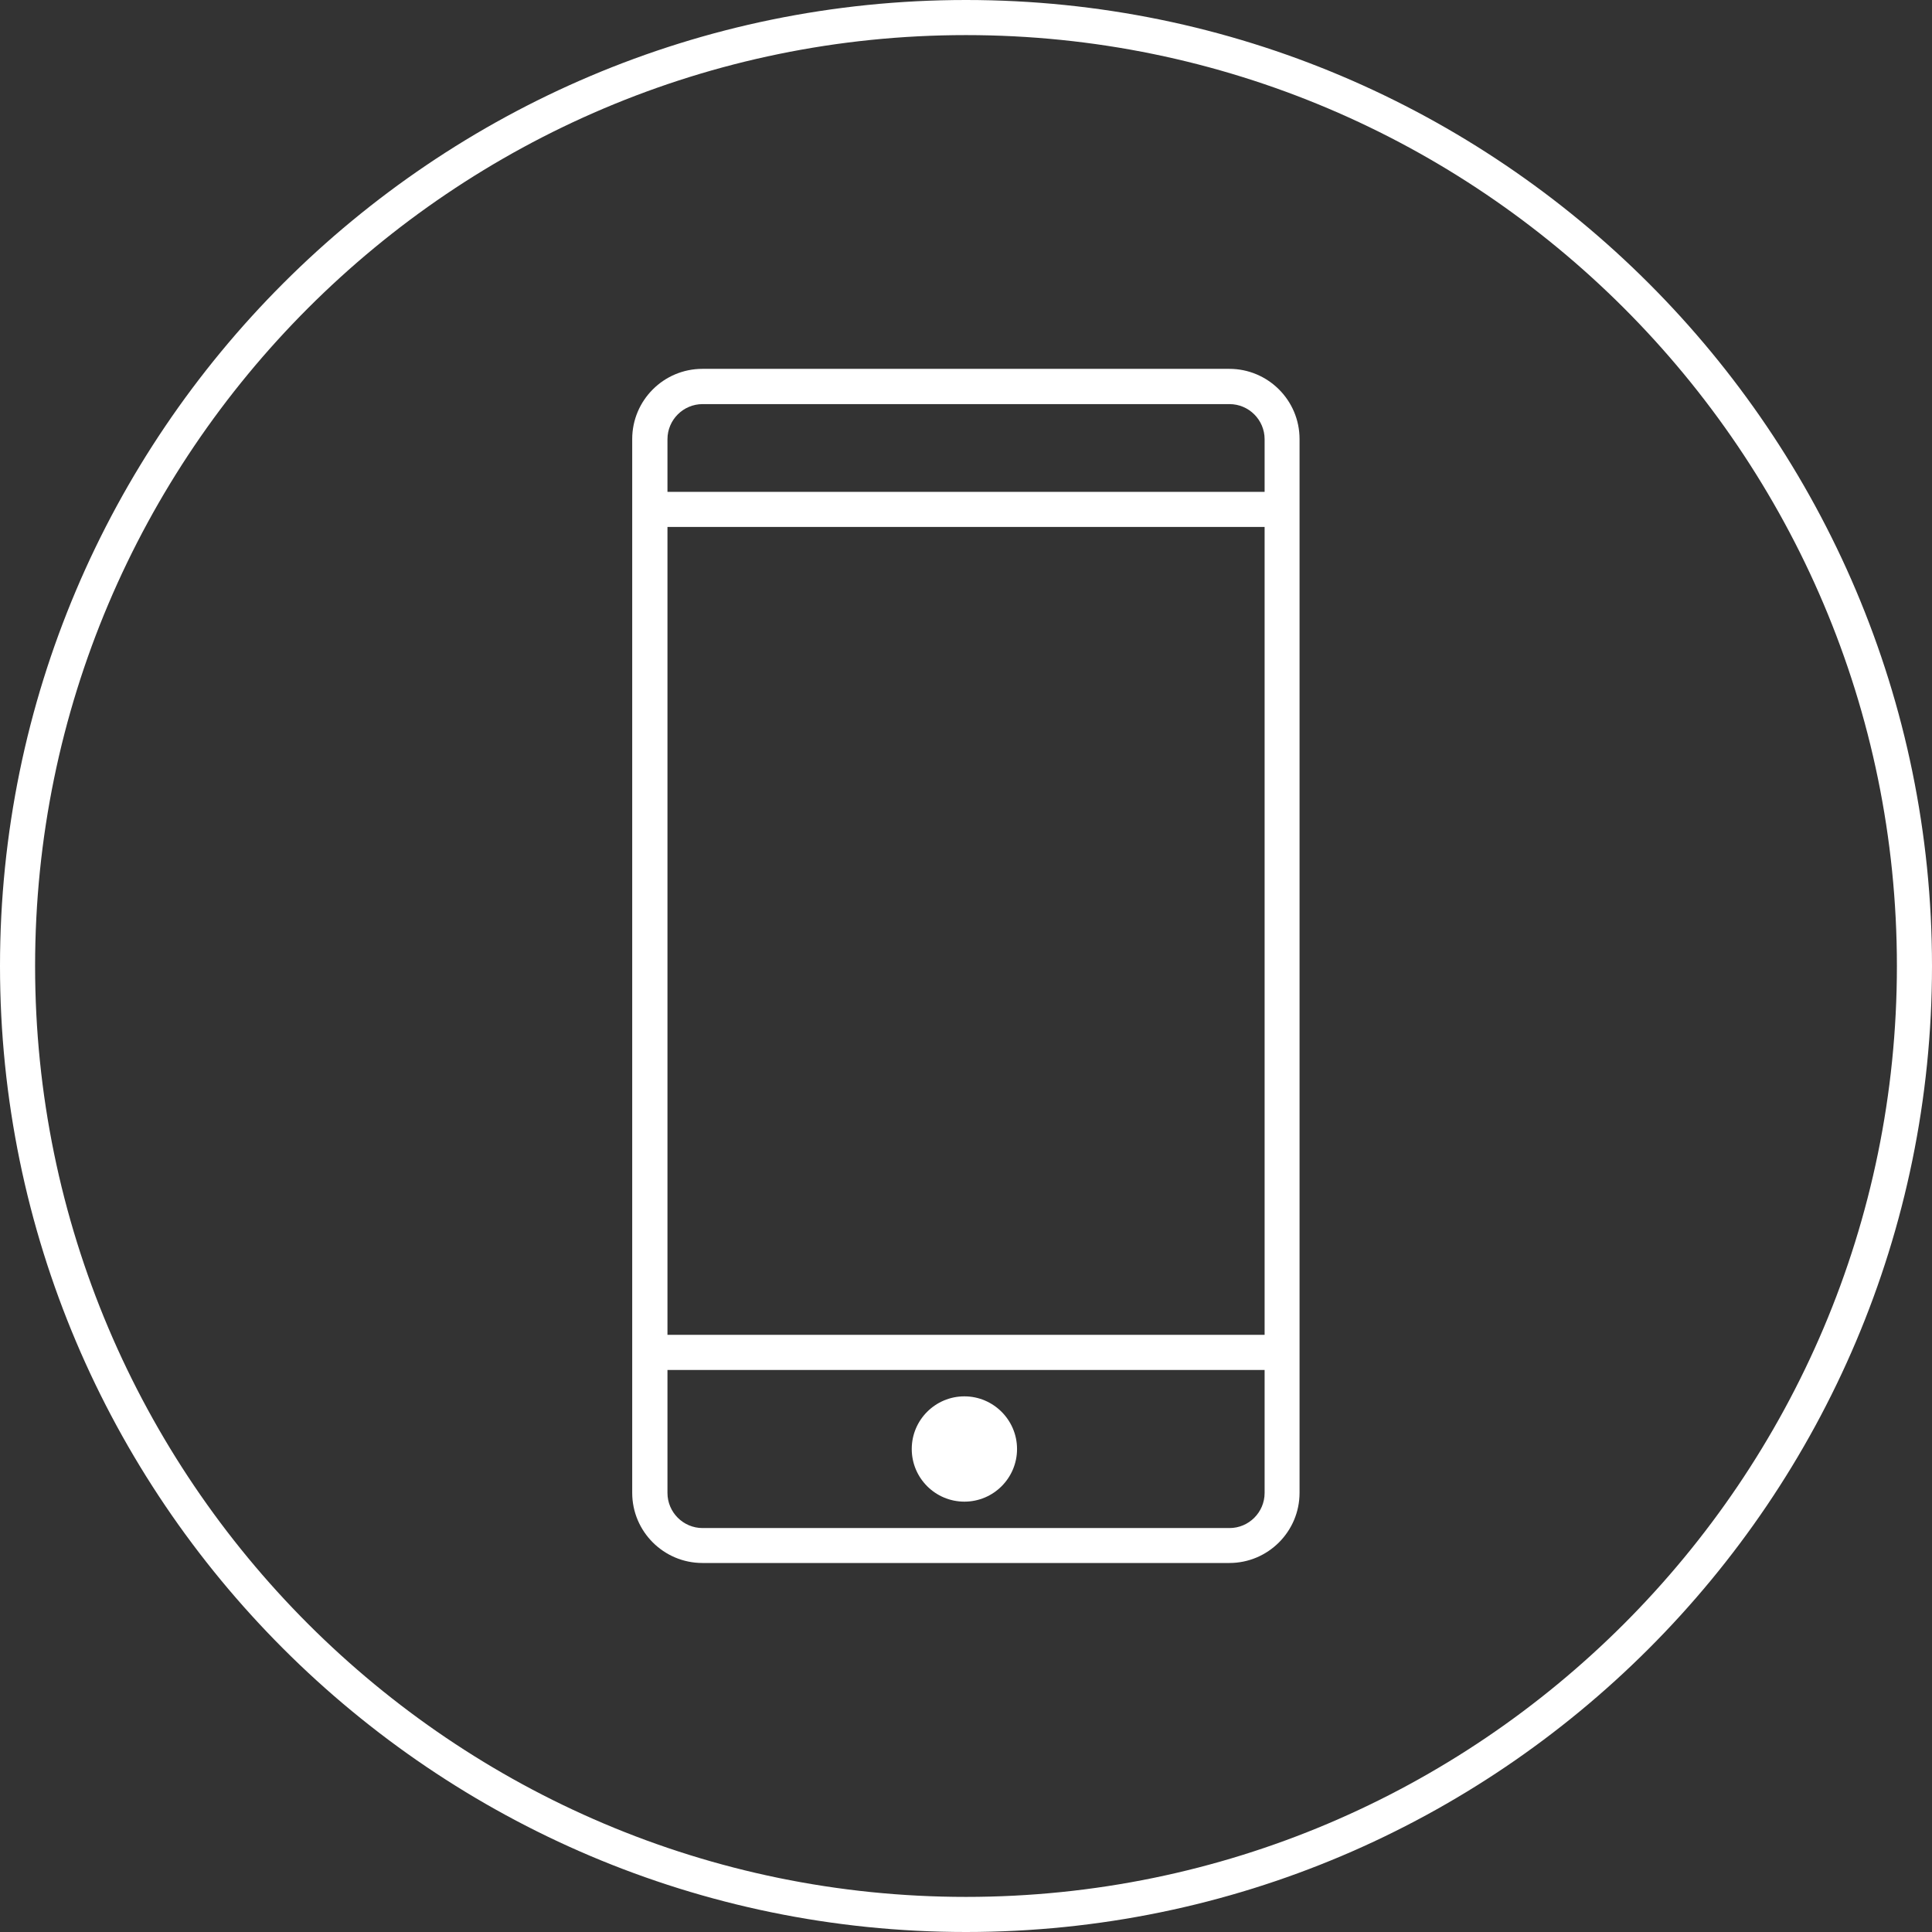 <?xml version="1.0" encoding="UTF-8"?>
<svg xmlns="http://www.w3.org/2000/svg" width="48" height="48" viewBox="0 0 48 48" fill="none">
  <rect x="0" y="0" width="48" height="48" fill="#333333" stroke="none"/>
  <path d="M24 0C10.768 0 0 10.768 0 24C0 37.232 10.768 48 24 48C37.232 48 48 37.232 48 24C48 10.768 37.232 0 24 0ZM24 47.128C11.248 47.128 0.872 36.752 0.872 24C0.872 11.248 11.248 0.872 24 0.872C36.752 0.872 47.128 11.248 47.128 24C47.128 36.752 36.752 47.128 24 47.128Z" fill="white"></path>
  <path d="M30.543 9.164H17.451C16.487 9.164 15.707 9.948 15.707 10.908V37.088C15.707 38.052 16.491 38.832 17.451 38.832H30.543C31.507 38.832 32.287 38.048 32.287 37.088V10.908C32.287 9.944 31.503 9.164 30.543 9.164ZM31.419 37.092C31.419 37.572 31.027 37.964 30.547 37.964H17.455C16.975 37.964 16.583 37.572 16.583 37.092V34.036H31.419V37.092ZM31.419 33.164H16.583V13.092H31.419V33.164ZM31.419 12.22H16.583V10.912C16.583 10.432 16.975 10.04 17.455 10.04H30.547C31.027 10.04 31.419 10.432 31.419 10.912V12.22Z" fill="white"></path>
  <path d="M23.96 37.308C24.684 37.308 25.268 36.72 25.268 36C25.268 35.28 24.68 34.692 23.96 34.692C23.24 34.692 22.652 35.276 22.652 36C22.652 36.724 23.24 37.308 23.96 37.308Z" fill="white"></path>
</svg>
